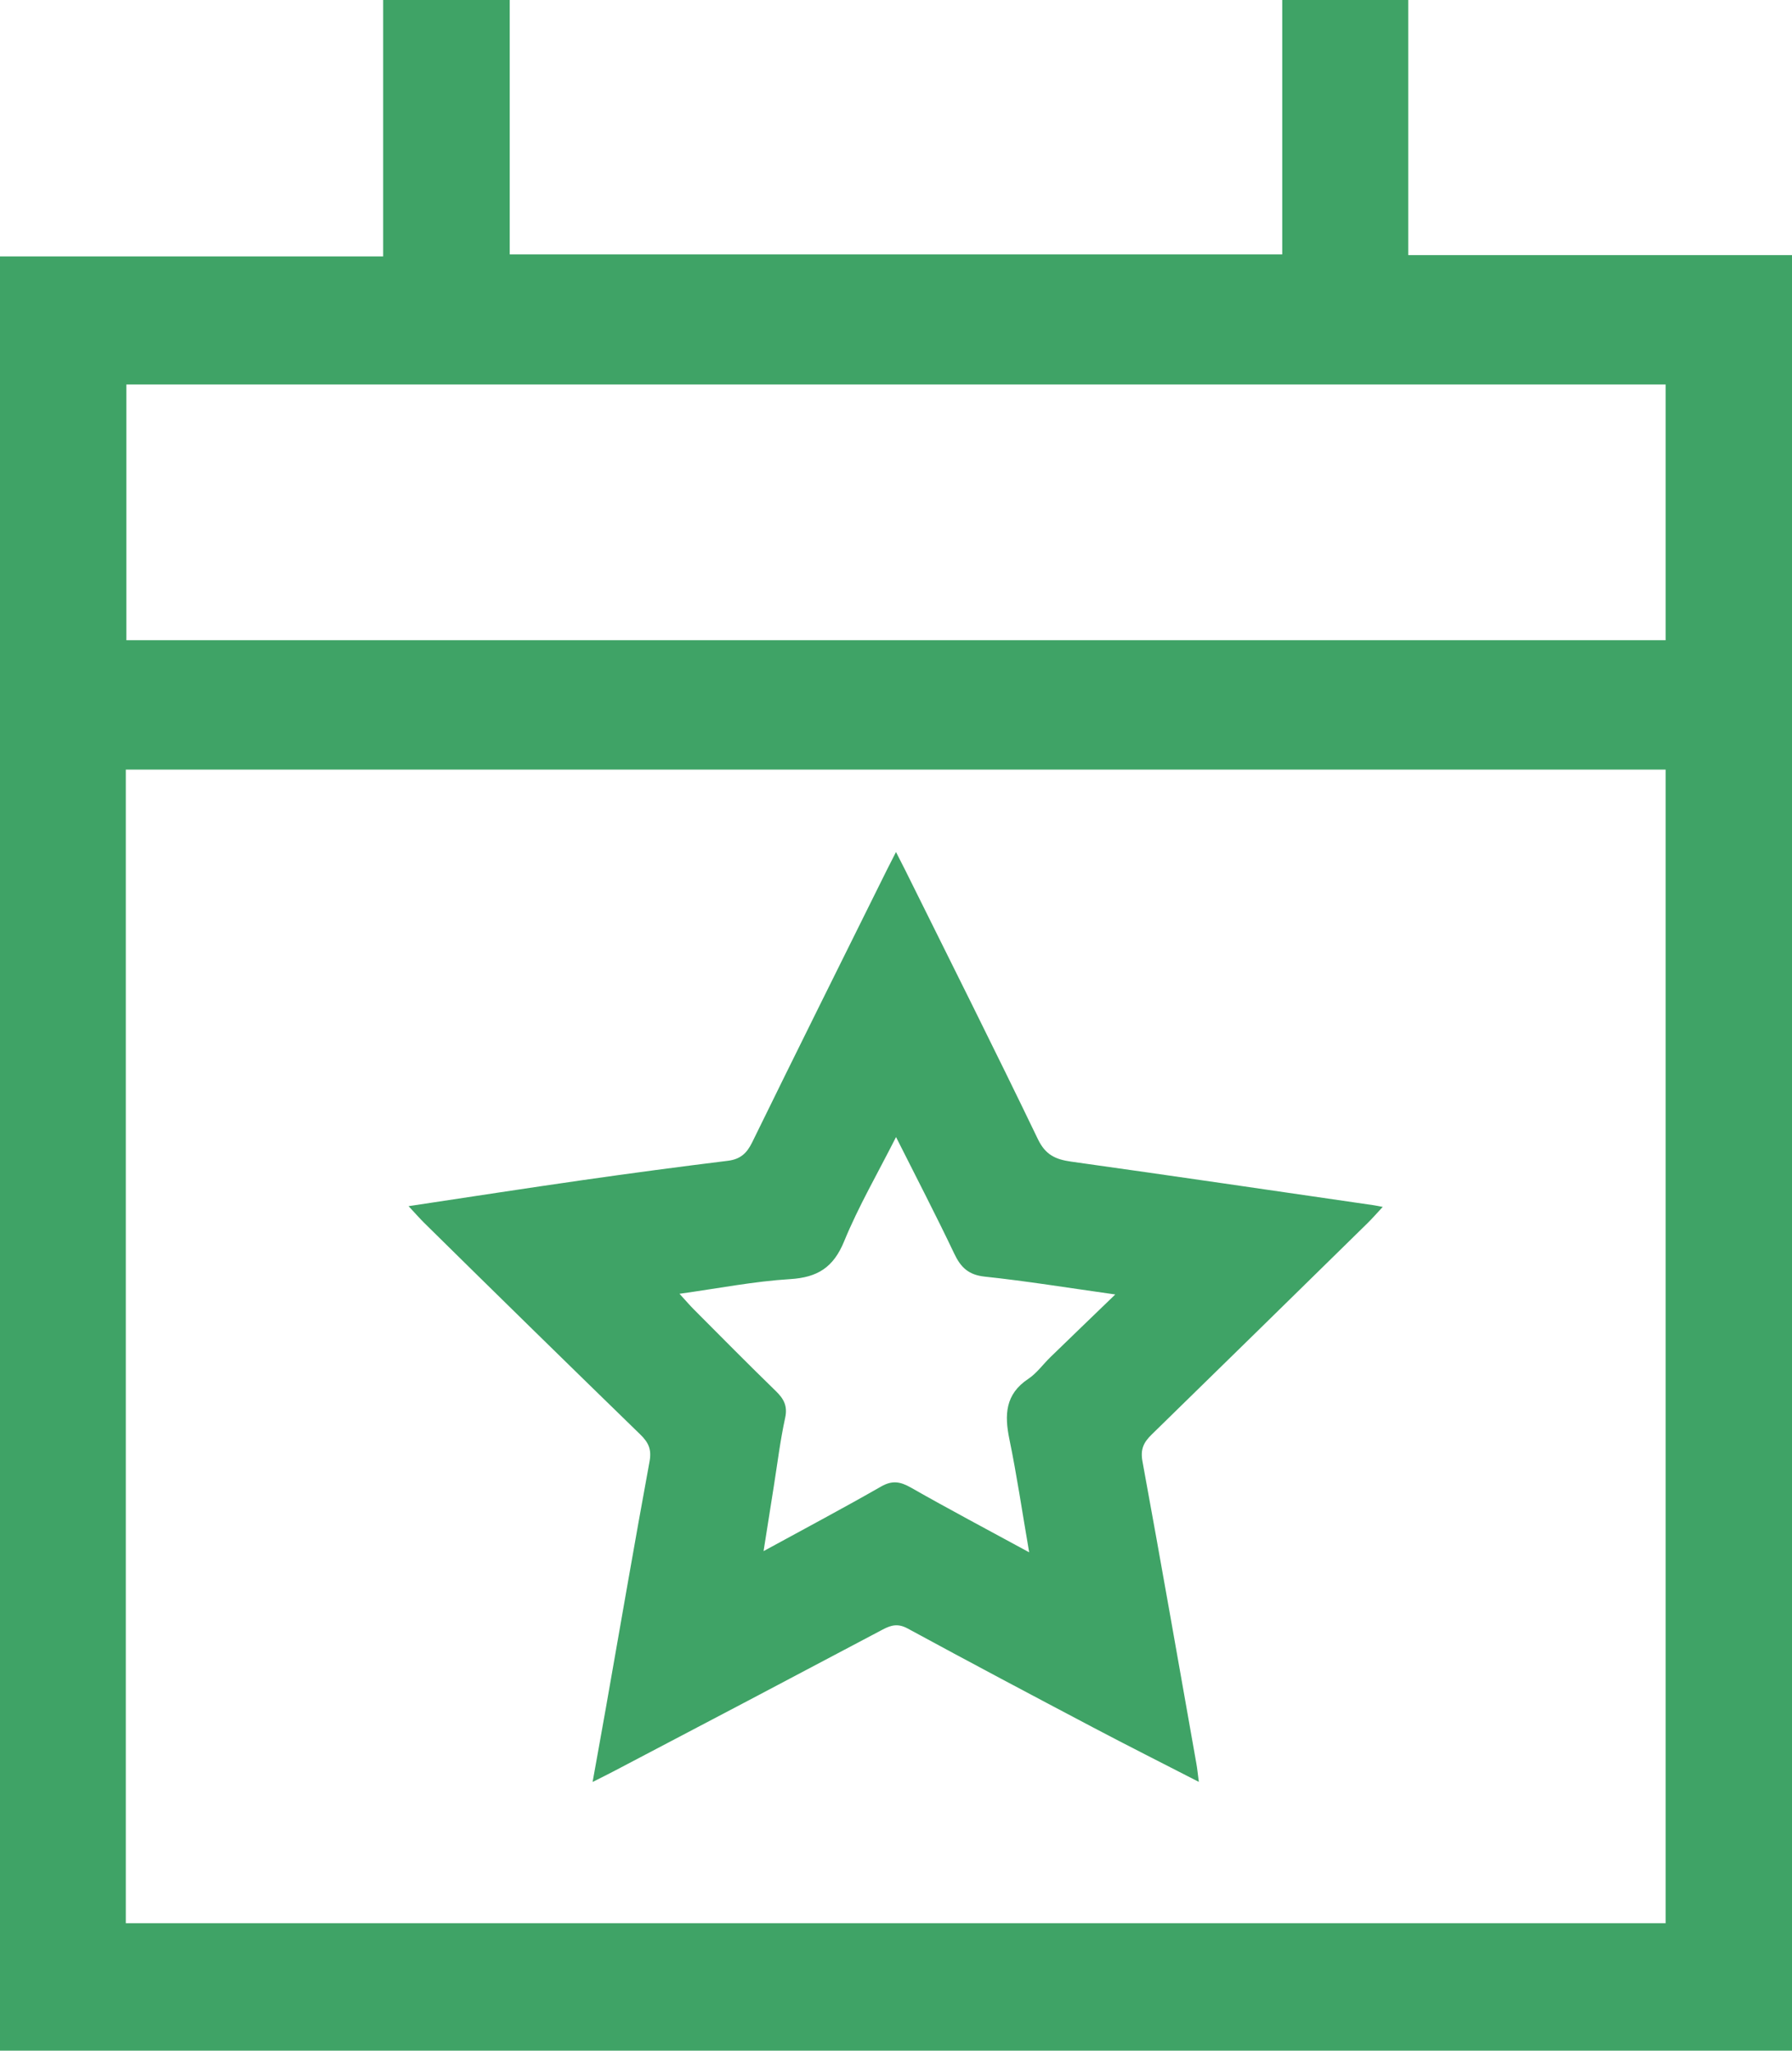 <svg fill="#3fa366" xmlns="http://www.w3.org/2000/svg" width="489.089" height="559.628" viewBox="0 0 489.089 559.628">
  <g id="icon02" transform="translate(-879.449 -1464.94)">
    <path id="パス_2" data-name="パス 2" d="M1229.41,1534.366V1464.94H1263.8v69.622h104.741v490.006H879.449V1534.911H984.025v-69.97h34.542v69.425ZM913.785,1989.782h420.258V1674.961H913.785Zm420.257-350.128v-69.789h-420.1v69.789Z"/>
    <path id="パス_3" data-name="パス 3" d="M990.962,1794.1c16.4-2.463,31.959-4.88,47.54-7.11q19.782-2.832,39.618-5.276c3.344-.418,5.129-1.985,6.613-5.019,12.143-24.83,24.479-49.566,36.759-74.329.732-1.475,1.492-2.936,2.5-4.912,1.005,1.973,1.765,3.432,2.5,4.906,12.127,24.467,24.393,48.867,36.238,73.47,2.082,4.324,4.869,5.529,9.116,6.123,27.54,3.853,55.051,7.906,82.571,11.9.589.086,1.172.217,2.419.451-1.66,1.782-2.82,3.129-4.084,4.37q-29.448,28.906-58.967,57.74c-2.243,2.181-3.122,4.071-2.523,7.337,5.046,27.507,9.862,55.056,14.736,82.6.229,1.29.351,2.6.651,4.864-10.023-5.15-19.436-9.883-28.754-14.8-16.939-8.932-33.861-17.9-50.687-27.043-2.622-1.425-4.465-.993-6.837.264q-36.639,19.408-73.365,38.653c-1.6.843-3.229,1.639-5.818,2.95,1.332-7.423,2.532-14.01,3.693-20.6,3.926-22.3,7.754-44.611,11.852-66.876.6-3.264-.274-5.161-2.517-7.342q-29.585-28.766-58.968-57.739C993.976,1797.432,992.814,1796.086,990.962,1794.1Zm169.376,94.463c-1.933-11.239-3.381-21.1-5.392-30.844-1.373-6.652-1.171-12.29,5.152-16.489,2.311-1.536,4.019-3.968,6.051-5.941,5.567-5.406,11.159-10.785,17.692-17.092-12.979-1.821-24.253-3.662-35.595-4.864-4.45-.472-6.559-2.489-8.357-6.277-4.968-10.461-10.32-20.738-15.886-31.816-5.053,9.992-10.267,18.947-14.159,28.443-2.924,7.137-7.244,9.869-14.769,10.328-9.831.6-19.581,2.533-30.172,4,1.745,1.907,2.8,3.144,3.938,4.289,7.414,7.432,14.783,14.911,22.315,22.221,2.21,2.145,3.3,4.087,2.581,7.377-1.345,6.165-2.105,12.458-3.1,18.7-.89,5.593-1.767,11.188-2.786,17.64,11.415-6.236,21.836-11.761,32.066-17.621,3.072-1.76,5.269-1.353,8.175.3C1138.328,1876.748,1148.745,1882.256,1160.338,1888.563Z"/>
  </g>
</svg>

